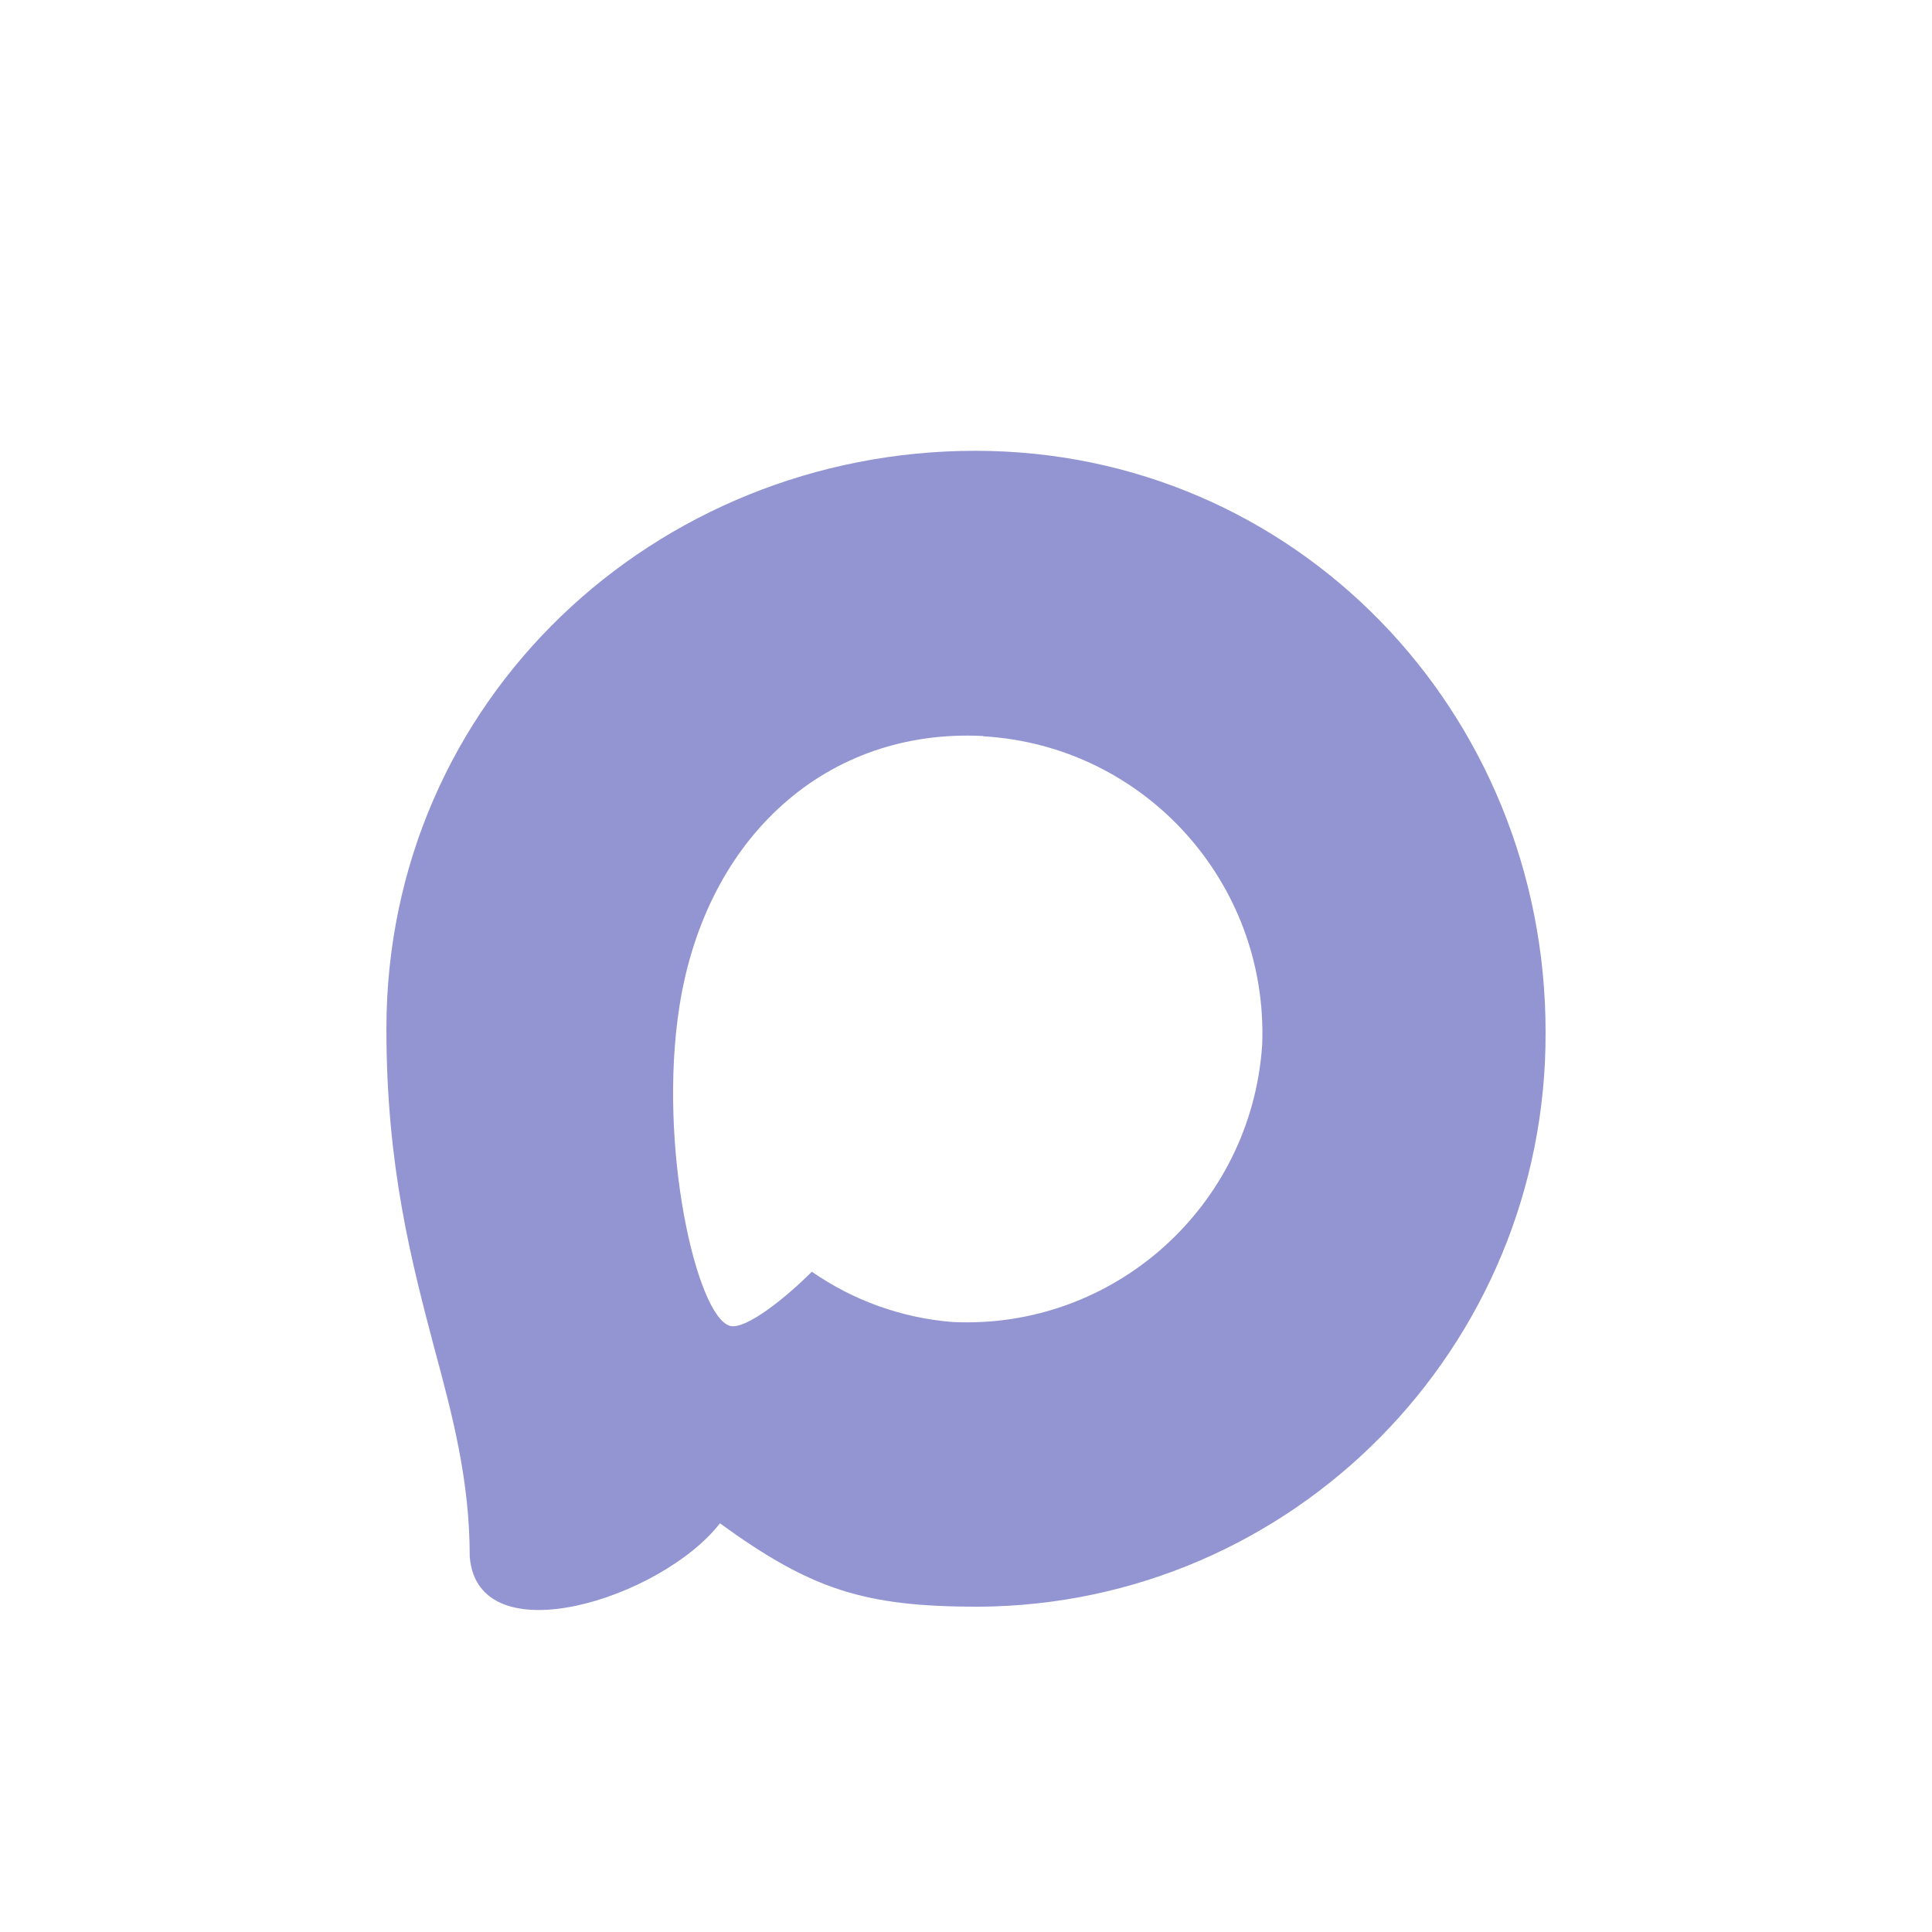 <?xml version="1.0" encoding="UTF-8"?> <svg xmlns="http://www.w3.org/2000/svg" width="30" height="30" viewBox="0 0 30 30" fill="none"><path fill-rule="evenodd" clip-rule="evenodd" d="M15.193 24.949C13.427 24.949 12.606 24.69 11.179 23.654C10.277 24.819 7.418 25.73 7.294 24.172C7.294 23.002 7.036 22.013 6.744 20.934C6.395 19.605 6 18.124 6 15.979C6 10.855 10.186 7 15.146 7C20.11 7 24 11.045 24 16.026C24.017 20.93 20.076 24.922 15.193 24.949ZM15.266 11.429C12.851 11.304 10.969 12.983 10.552 15.616C10.208 17.796 10.818 20.451 11.338 20.589C11.587 20.649 12.215 20.14 12.606 19.747C13.253 20.196 14.006 20.465 14.789 20.528C17.292 20.649 19.431 18.736 19.599 16.225C19.697 13.708 17.77 11.577 15.266 11.433L15.266 11.429Z" fill="#9395D2"></path></svg> 